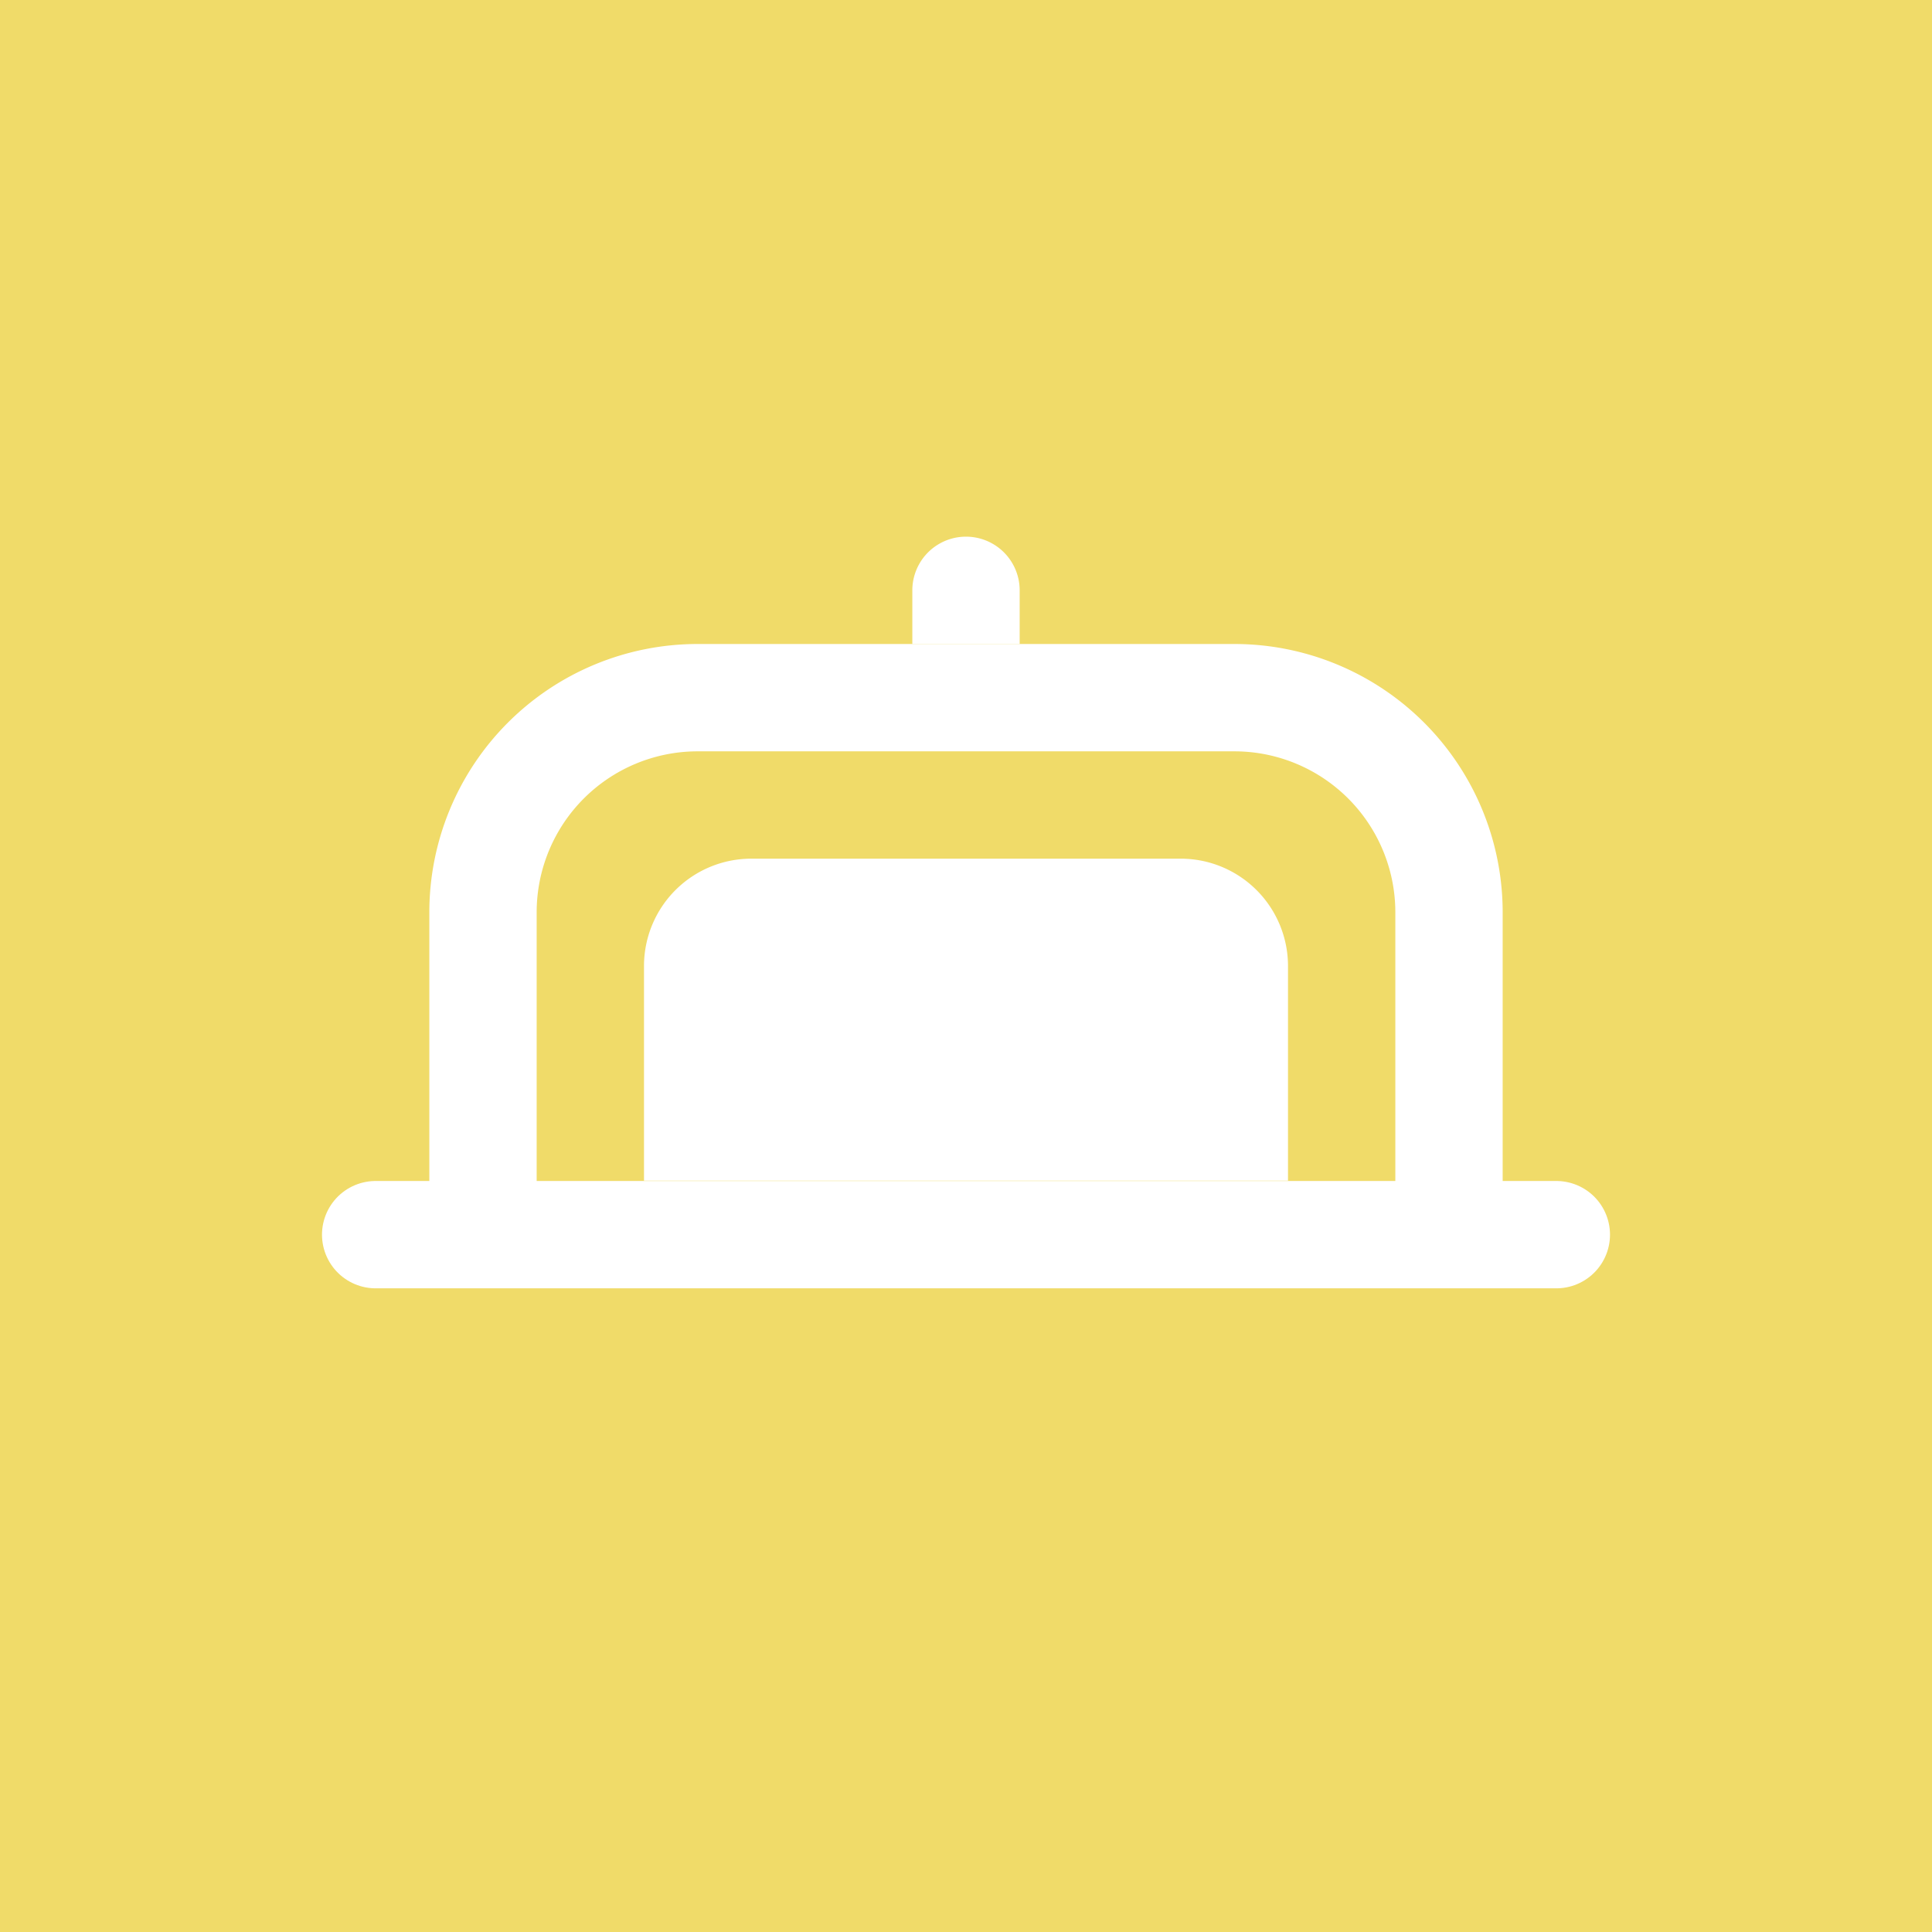 <!-- by TradingView --><svg width="18" height="18" fill="none" xmlns="http://www.w3.org/2000/svg"><path fill="#F0DB69" d="M0 0h18v18H0z"/><path d="M3.5 11.503h11" stroke="#fff" stroke-linecap="round"/><path d="M4.5 11.5v-3a2 2 0 012-2h5a2 2 0 012 2v3" stroke="#fff"/><path d="M6 9a1 1 0 011-1h4a1 1 0 011 1v2H6V9zm2.5-3.5a.5.5 0 011 0V6h-1v-.5z" fill="#fff"/></svg>